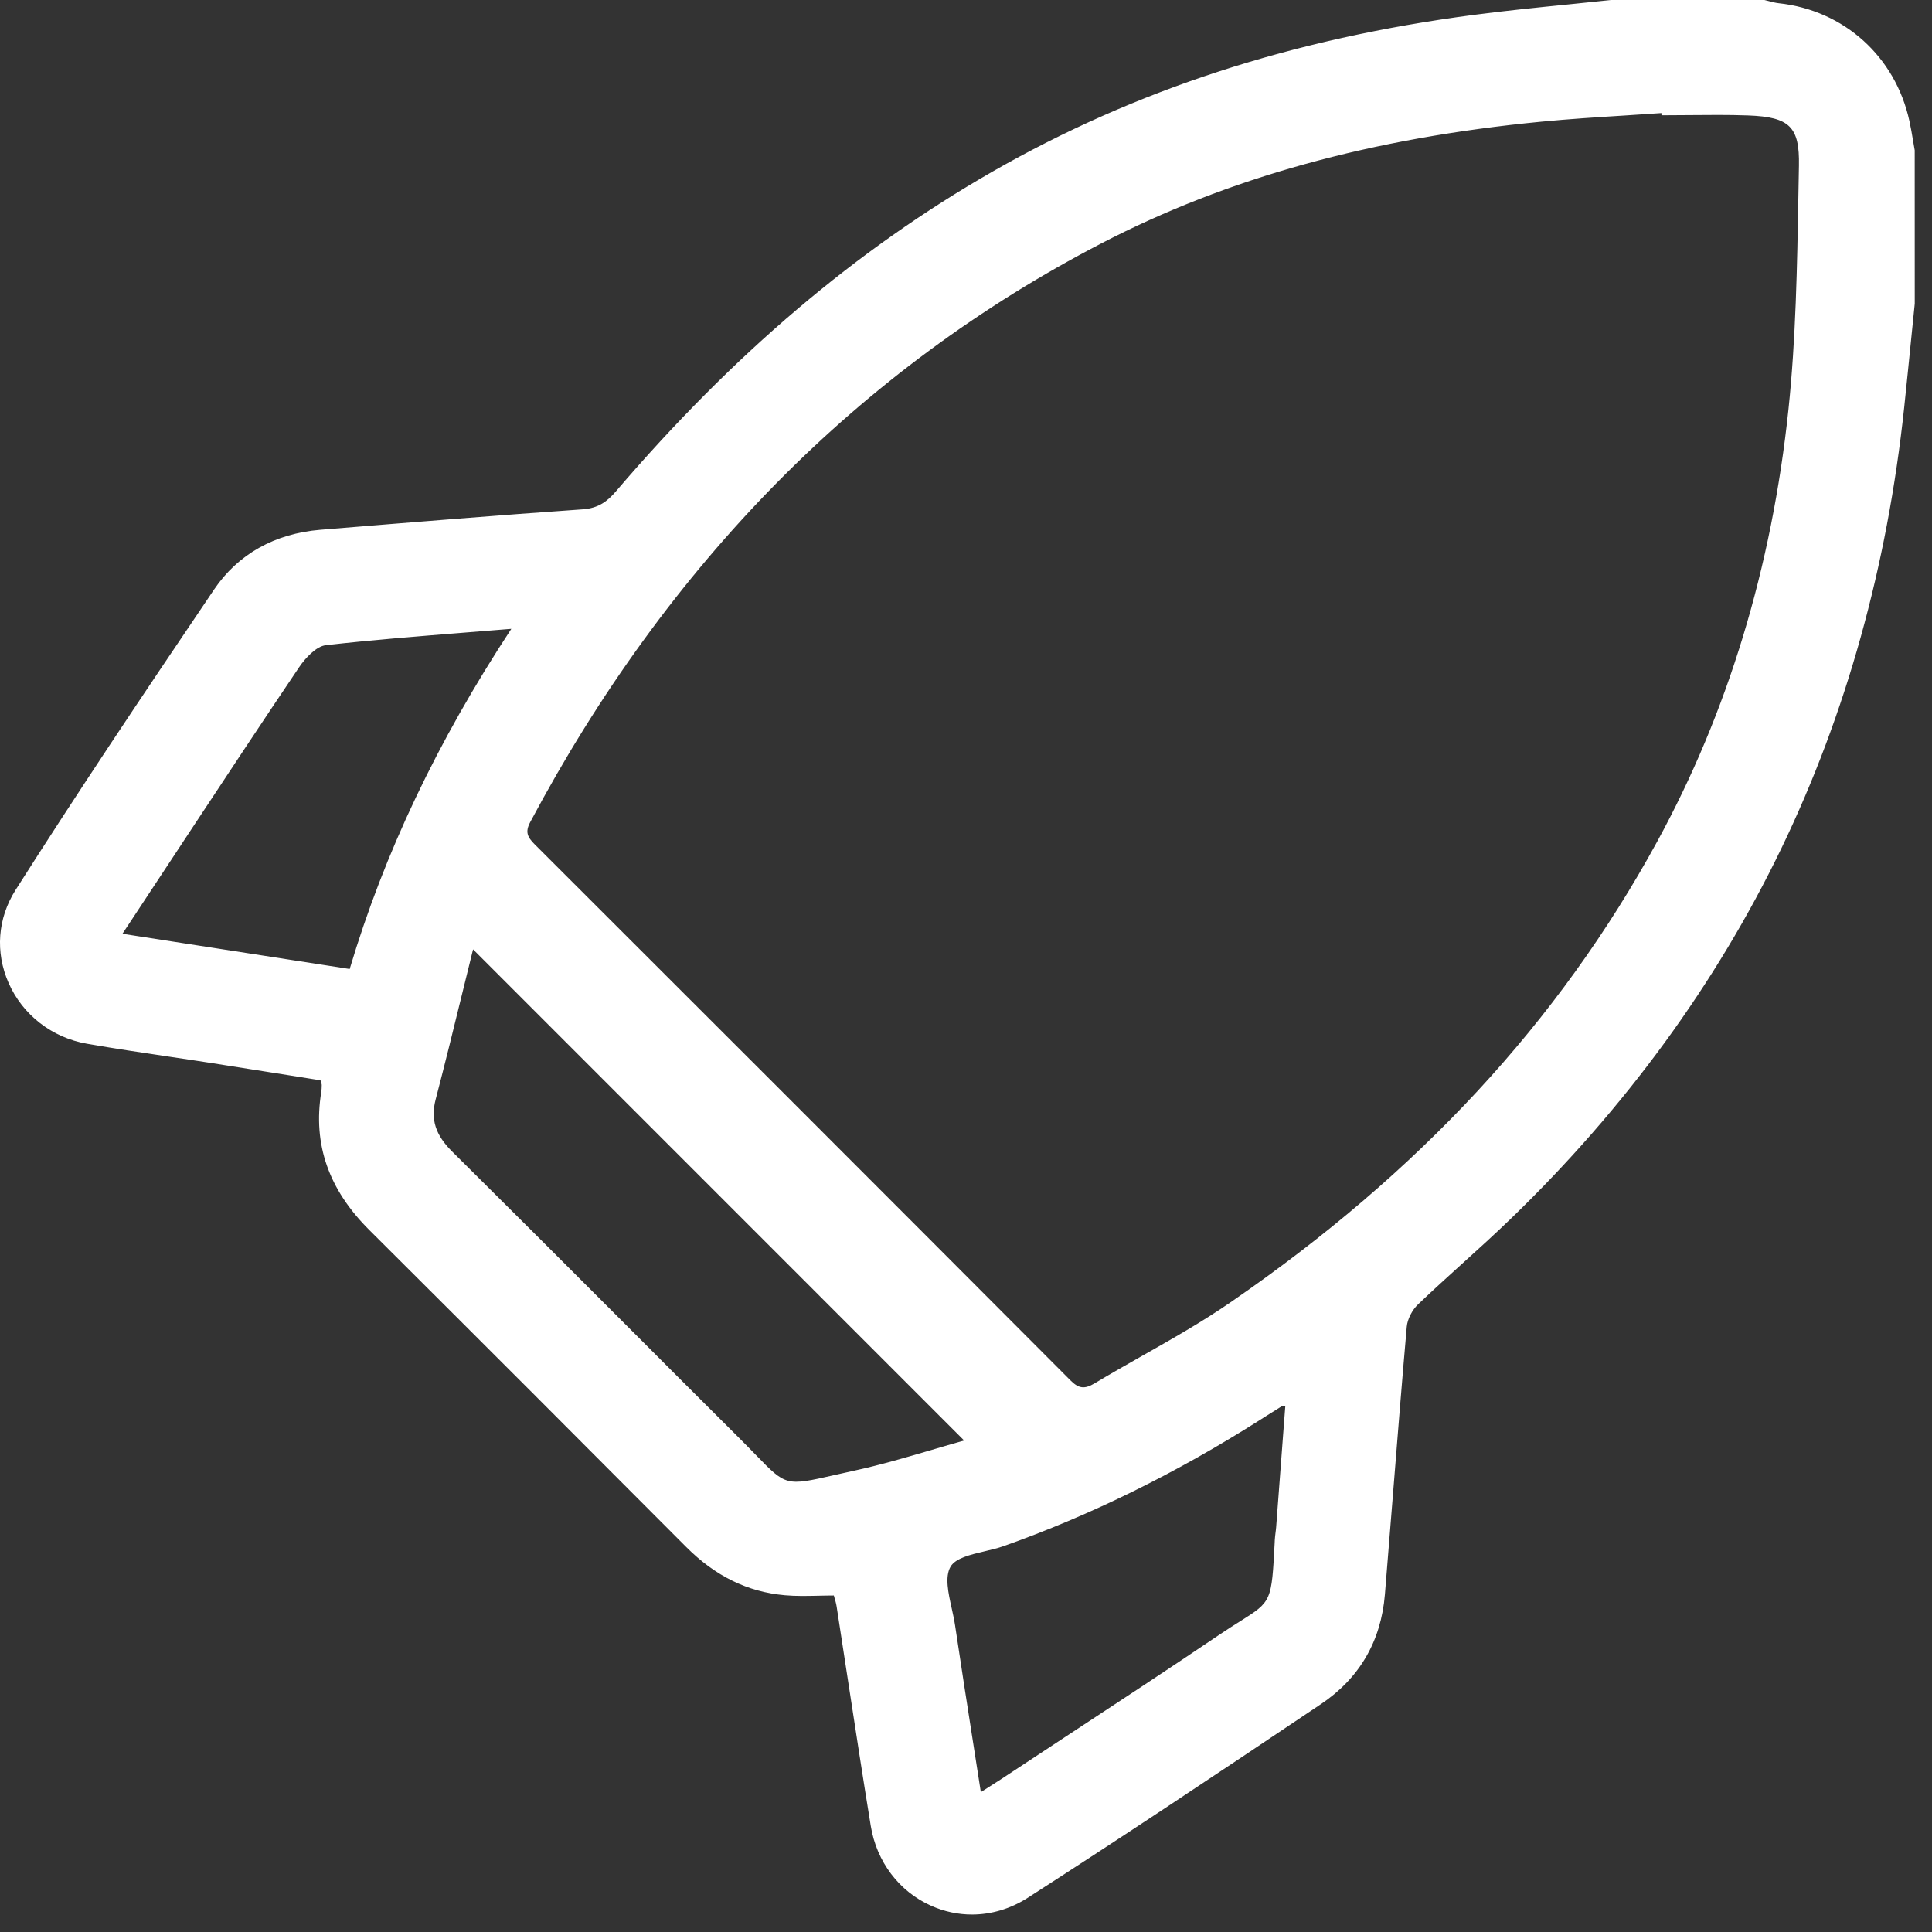 <svg width="56" height="56" viewBox="0 0 56 56" fill="none" xmlns="http://www.w3.org/2000/svg">
<rect x="0" y="0" width="56" height="56" fill="#333333" stroke="none"/>
<path d="M55.469 8.799C55.367 9.8 55.269 10.804 55.163 11.805C54.188 20.996 50.443 28.849 43.787 35.286C42.906 36.138 41.971 36.935 41.085 37.782C40.913 37.947 40.766 38.217 40.746 38.451C40.519 41.038 40.326 43.628 40.112 46.215C40 47.556 39.373 48.63 38.266 49.373C35.452 51.261 32.633 53.143 29.784 54.976C27.952 56.155 25.621 55.073 25.27 52.923C24.925 50.807 24.612 48.685 24.282 46.566C24.261 46.429 24.213 46.295 24.193 46.214C23.684 46.214 23.217 46.248 22.756 46.207C21.633 46.11 20.702 45.61 19.907 44.812C16.852 41.743 13.791 38.683 10.724 35.627C9.617 34.523 9.09 33.232 9.342 31.663C9.353 31.591 9.357 31.519 9.357 31.447C9.357 31.414 9.34 31.379 9.314 31.285C8.259 31.118 7.179 30.945 6.098 30.776C4.905 30.59 3.708 30.43 2.519 30.221C0.458 29.86 -0.641 27.575 0.479 25.811C2.344 22.875 4.282 19.985 6.232 17.104C6.944 16.051 8.013 15.493 9.289 15.388C11.822 15.179 14.356 14.972 16.893 14.794C17.333 14.763 17.603 14.582 17.876 14.262C21.017 10.588 24.585 7.406 28.794 4.996C33.12 2.518 37.805 1.106 42.731 0.461C44.05 0.288 45.378 0.173 46.701 0.031C48.18 0.031 49.659 0.031 51.139 0.031C51.276 0.063 51.412 0.109 51.552 0.124C53.428 0.326 54.912 1.661 55.316 3.521C55.376 3.799 55.418 4.081 55.468 4.361C55.469 5.841 55.469 7.32 55.469 8.799ZM48.189 3.309C48.188 3.287 48.187 3.266 48.187 3.244C47.018 3.326 45.847 3.383 44.681 3.495C40.214 3.924 35.892 4.958 31.898 7.033C24.583 10.833 19.192 16.575 15.341 23.817C15.173 24.131 15.268 24.289 15.481 24.502C20.662 29.674 25.84 34.85 31.008 40.035C31.265 40.293 31.455 40.297 31.744 40.124C33.056 39.337 34.429 38.64 35.686 37.774C40.809 34.25 45.065 29.893 48.063 24.407C50.196 20.503 51.406 16.281 51.869 11.873C52.115 9.532 52.128 7.162 52.173 4.804C52.196 3.637 51.86 3.358 50.676 3.315C49.849 3.284 49.019 3.309 48.189 3.309ZM28.004 41.77C23.228 36.992 18.504 32.267 13.694 27.457C13.328 28.933 12.979 30.398 12.598 31.855C12.432 32.491 12.629 32.95 13.083 33.4C15.863 36.156 18.62 38.935 21.395 41.696C22.957 43.25 22.476 43.155 24.773 42.656C25.873 42.417 26.948 42.063 28.004 41.77ZM28.408 51.998C28.668 51.832 28.85 51.719 29.029 51.6C31.135 50.21 33.251 48.834 35.343 47.422C36.91 46.364 36.87 46.769 36.982 44.644C36.989 44.518 37.012 44.393 37.022 44.267C37.111 43.091 37.199 41.914 37.288 40.725C37.19 40.735 37.148 40.727 37.122 40.744C36.922 40.866 36.725 40.993 36.528 41.119C34.178 42.613 31.706 43.858 29.078 44.788C28.538 44.978 27.742 45.021 27.524 45.398C27.287 45.81 27.565 46.533 27.652 47.115C27.891 48.718 28.147 50.319 28.408 51.998ZM10.158 28.122C11.221 24.55 12.821 21.321 14.882 18.191C12.987 18.348 11.21 18.469 9.442 18.67C9.152 18.703 8.833 19.043 8.645 19.32C7.263 21.367 5.911 23.433 4.549 25.494C4.212 26.003 3.876 26.513 3.496 27.09C5.744 27.438 7.925 27.776 10.158 28.122Z" fill="white"/>
<path d="M28.172 55.494C27.771 55.494 27.371 55.41 26.988 55.239C26.062 54.827 25.409 53.964 25.24 52.928C25.014 51.544 24.798 50.135 24.589 48.772C24.477 48.038 24.365 47.304 24.251 46.571C24.236 46.474 24.208 46.379 24.185 46.303C24.179 46.282 24.173 46.263 24.169 46.246C24.015 46.246 23.864 46.25 23.718 46.253C23.384 46.26 23.069 46.267 22.753 46.239C21.67 46.144 20.732 45.685 19.885 44.835C16.966 41.904 13.963 38.899 10.702 35.65C9.524 34.476 9.069 33.171 9.311 31.659C9.321 31.598 9.326 31.53 9.326 31.448C9.326 31.431 9.32 31.412 9.31 31.379C9.304 31.361 9.298 31.34 9.29 31.313L8.335 31.161C7.593 31.043 6.844 30.924 6.093 30.807C5.684 30.743 5.267 30.682 4.864 30.622C4.093 30.507 3.295 30.389 2.514 30.252C1.504 30.074 0.658 29.417 0.25 28.493C-0.144 27.601 -0.07 26.617 0.453 25.794C2.225 23.005 4.035 20.296 6.206 17.086C6.898 16.063 7.964 15.465 9.286 15.356C12.001 15.133 14.446 14.934 16.891 14.763C17.347 14.731 17.606 14.531 17.854 14.241C21.252 10.266 24.826 7.232 28.779 4.968C32.909 2.603 37.471 1.119 42.728 0.43C43.632 0.312 44.555 0.218 45.447 0.129C45.864 0.086 46.281 0.045 46.698 0H51.142L51.146 0.001C51.19 0.011 51.234 0.022 51.278 0.034C51.369 0.058 51.464 0.083 51.556 0.093C53.452 0.297 54.94 1.64 55.347 3.514C55.389 3.705 55.422 3.901 55.453 4.09C55.468 4.179 55.483 4.267 55.499 4.356L55.5 8.801V8.803C55.468 9.119 55.436 9.435 55.404 9.752C55.336 10.426 55.267 11.124 55.194 11.81C54.705 16.407 53.508 20.708 51.633 24.593C49.742 28.511 47.109 32.117 43.808 35.309C43.344 35.758 42.858 36.199 42.387 36.624C41.964 37.007 41.526 37.404 41.106 37.805C40.93 37.972 40.795 38.239 40.776 38.455C40.639 40.012 40.513 41.595 40.391 43.127C40.31 44.14 40.227 45.188 40.142 46.218C40.029 47.577 39.403 48.647 38.282 49.399C35.138 51.51 32.492 53.271 29.799 55.003C29.294 55.329 28.733 55.494 28.172 55.494ZM24.193 46.184H24.217L24.224 46.207C24.229 46.23 24.237 46.256 24.246 46.285C24.269 46.364 24.297 46.461 24.313 46.562C24.428 47.296 24.54 48.029 24.652 48.763C24.86 50.126 25.075 51.535 25.301 52.919C25.467 53.933 26.107 54.779 27.014 55.183C27.912 55.583 28.916 55.498 29.767 54.95C32.459 53.219 35.105 51.458 38.249 49.347C39.353 48.605 39.97 47.551 40.081 46.212C40.167 45.182 40.25 44.135 40.33 43.121C40.452 41.589 40.579 40.005 40.715 38.448C40.735 38.215 40.875 37.938 41.063 37.759C41.484 37.357 41.922 36.961 42.346 36.577C42.816 36.151 43.302 35.711 43.765 35.263C50.328 28.916 54.153 21.022 55.132 11.802C55.205 11.116 55.275 10.419 55.343 9.745C55.374 9.43 55.406 9.113 55.438 8.798V4.361C55.422 4.278 55.407 4.189 55.392 4.1C55.361 3.911 55.328 3.717 55.286 3.528C54.885 1.679 53.419 0.356 51.549 0.155C51.452 0.144 51.355 0.119 51.262 0.095C51.22 0.083 51.178 0.072 51.136 0.063H46.701C46.287 0.107 45.87 0.149 45.453 0.192C44.561 0.281 43.639 0.375 42.735 0.493C37.487 1.18 32.932 2.663 28.809 5.023C24.863 7.284 21.294 10.312 17.9 14.283C17.643 14.585 17.373 14.793 16.895 14.826C14.45 14.997 12.005 15.196 9.291 15.419C7.988 15.526 6.939 16.116 6.257 17.122C4.086 20.331 2.276 23.04 0.505 25.829C-0.007 26.634 -0.079 27.596 0.306 28.468C0.706 29.374 1.535 30.018 2.524 30.191C3.304 30.328 4.102 30.447 4.873 30.561C5.276 30.621 5.693 30.683 6.102 30.746C6.853 30.863 7.603 30.983 8.344 31.1L9.339 31.259L9.344 31.278C9.353 31.313 9.361 31.339 9.368 31.36C9.38 31.399 9.387 31.422 9.387 31.448C9.387 31.534 9.382 31.604 9.372 31.669C9.134 33.159 9.583 34.447 10.746 35.605C14.007 38.855 17.01 41.859 19.929 44.79C20.765 45.63 21.691 46.084 22.759 46.177C23.071 46.204 23.385 46.197 23.717 46.19C23.871 46.187 24.031 46.184 24.193 46.184ZM28.384 52.05L28.377 52.003C28.302 51.523 28.228 51.048 28.155 50.579C27.969 49.389 27.793 48.264 27.623 47.12C27.6 46.967 27.563 46.8 27.527 46.639C27.424 46.175 27.318 45.696 27.498 45.383C27.656 45.111 28.098 45.006 28.526 44.906C28.712 44.863 28.904 44.817 29.068 44.759C31.58 43.87 34.084 42.636 36.511 41.092L36.629 41.018C36.784 40.918 36.945 40.816 37.106 40.717C37.13 40.703 37.156 40.702 37.197 40.7C37.22 40.7 37.248 40.699 37.285 40.695L37.322 40.691L37.256 41.562C37.189 42.468 37.121 43.369 37.052 44.27C37.048 44.328 37.041 44.385 37.034 44.441C37.025 44.509 37.016 44.578 37.013 44.645L37.009 44.722C36.919 46.456 36.919 46.456 35.983 47.045C35.806 47.157 35.605 47.283 35.36 47.448C33.876 48.45 32.355 49.45 30.884 50.417C30.271 50.82 29.659 51.223 29.047 51.627C28.929 51.705 28.808 51.781 28.668 51.87C28.594 51.917 28.514 51.968 28.425 52.025L28.384 52.05ZM37.255 40.76C37.233 40.761 37.215 40.762 37.2 40.762C37.169 40.763 37.148 40.764 37.138 40.77C36.978 40.868 36.817 40.971 36.661 41.069L36.544 41.144C34.113 42.69 31.605 43.926 29.088 44.816C28.921 44.875 28.727 44.921 28.539 44.965C28.124 45.063 27.695 45.164 27.551 45.413C27.383 45.705 27.486 46.172 27.587 46.624C27.623 46.787 27.66 46.955 27.683 47.11C27.853 48.255 28.029 49.378 28.215 50.569C28.286 51.023 28.358 51.481 28.43 51.946C28.503 51.899 28.57 51.857 28.633 51.817C28.773 51.728 28.894 51.652 29.012 51.574C29.623 51.17 30.236 50.767 30.849 50.364C32.32 49.398 33.842 48.398 35.325 47.396C35.57 47.23 35.78 47.098 35.95 46.991C36.858 46.419 36.858 46.419 36.947 44.718L36.95 44.642C36.954 44.571 36.963 44.501 36.971 44.433C36.978 44.378 36.986 44.321 36.99 44.265C37.059 43.364 37.126 42.463 37.194 41.557L37.255 40.76ZM23.078 43.01C22.64 43.01 22.425 42.795 21.864 42.217C21.724 42.072 21.565 41.908 21.374 41.718C20.171 40.521 18.952 39.302 17.774 38.123C16.232 36.579 14.638 34.984 13.062 33.422C12.558 32.922 12.41 32.452 12.568 31.847C12.839 30.811 13.099 29.751 13.35 28.726C13.454 28.301 13.559 27.876 13.665 27.45L13.678 27.396L28.064 41.786L28.012 41.8C27.686 41.891 27.35 41.989 27.026 42.085C26.296 42.3 25.54 42.522 24.78 42.687C24.558 42.735 24.362 42.78 24.188 42.819C23.667 42.937 23.335 43.01 23.078 43.01ZM13.712 27.518C13.611 27.926 13.511 28.334 13.411 28.741C13.16 29.766 12.9 30.827 12.629 31.863C12.477 32.443 12.62 32.896 13.106 33.378C14.682 34.94 16.277 36.535 17.819 38.078C18.997 39.258 20.216 40.478 21.418 41.674C21.61 41.865 21.769 42.029 21.91 42.173C22.783 43.073 22.782 43.073 24.176 42.758C24.35 42.718 24.546 42.674 24.768 42.626C25.526 42.461 26.281 42.239 27.01 42.025C27.317 41.934 27.635 41.841 27.946 41.754L13.712 27.518ZM31.401 40.274C31.26 40.274 31.132 40.203 30.986 40.056C25.288 34.339 19.695 28.752 15.459 24.523C15.263 24.328 15.128 24.151 15.313 23.803C17.272 20.12 19.622 16.86 22.298 14.113C25.083 11.255 28.308 8.863 31.884 7.005C35.556 5.097 39.742 3.939 44.678 3.464C45.477 3.387 46.293 3.336 47.08 3.285C47.448 3.262 47.816 3.239 48.184 3.213L48.216 3.21L48.218 3.277C48.464 3.277 48.71 3.275 48.956 3.272C49.521 3.267 50.105 3.262 50.678 3.283C51.913 3.328 52.227 3.641 52.205 4.804C52.199 5.094 52.194 5.384 52.189 5.674C52.153 7.713 52.116 9.821 51.9 11.876C51.419 16.455 50.137 20.676 48.09 24.421C46.636 27.083 44.82 29.581 42.694 31.847C40.686 33.988 38.334 35.99 35.704 37.799C34.884 38.363 34 38.864 33.146 39.348C32.689 39.607 32.217 39.875 31.76 40.149C31.624 40.232 31.508 40.274 31.401 40.274ZM48.157 3.277C47.8 3.302 47.442 3.325 47.085 3.348C46.297 3.397 45.483 3.449 44.685 3.526C39.756 4 35.578 5.156 31.913 7.06C24.922 10.692 19.356 16.335 15.368 23.831C15.216 24.118 15.287 24.263 15.503 24.479C19.739 28.708 25.332 34.296 31.03 40.013C31.267 40.251 31.437 40.271 31.728 40.097C32.186 39.822 32.659 39.554 33.115 39.295C33.968 38.812 34.851 38.312 35.668 37.748C41.132 33.99 45.178 29.621 48.035 24.393C50.078 20.654 51.358 16.442 51.839 11.871C52.055 9.818 52.091 7.711 52.127 5.674C52.132 5.384 52.137 5.094 52.143 4.804C52.165 3.677 51.877 3.391 50.676 3.346C50.104 3.325 49.521 3.331 48.958 3.336C48.701 3.338 48.446 3.341 48.189 3.341H48.159L48.157 3.277ZM10.181 28.157L10.154 28.153L3.444 27.113L3.816 26.549C4.061 26.177 4.292 25.827 4.523 25.477C4.843 24.992 5.163 24.508 5.482 24.023C6.504 22.472 7.562 20.868 8.619 19.303C8.821 19.004 9.142 18.672 9.438 18.639C10.759 18.489 12.072 18.384 13.462 18.274C13.928 18.237 14.399 18.199 14.879 18.16L14.943 18.155L14.907 18.208C12.738 21.503 11.194 24.749 10.188 28.131L10.181 28.157ZM3.549 27.066L10.136 28.087C11.139 24.727 12.672 21.501 14.821 18.227C14.363 18.265 13.912 18.301 13.467 18.336C12.078 18.447 10.766 18.551 9.446 18.701C9.171 18.732 8.857 19.064 8.672 19.337C7.615 20.903 6.557 22.507 5.534 24.057C5.215 24.542 4.895 25.027 4.575 25.511C4.344 25.86 4.113 26.211 3.868 26.583L3.549 27.066Z" fill="white"/>
</svg>
